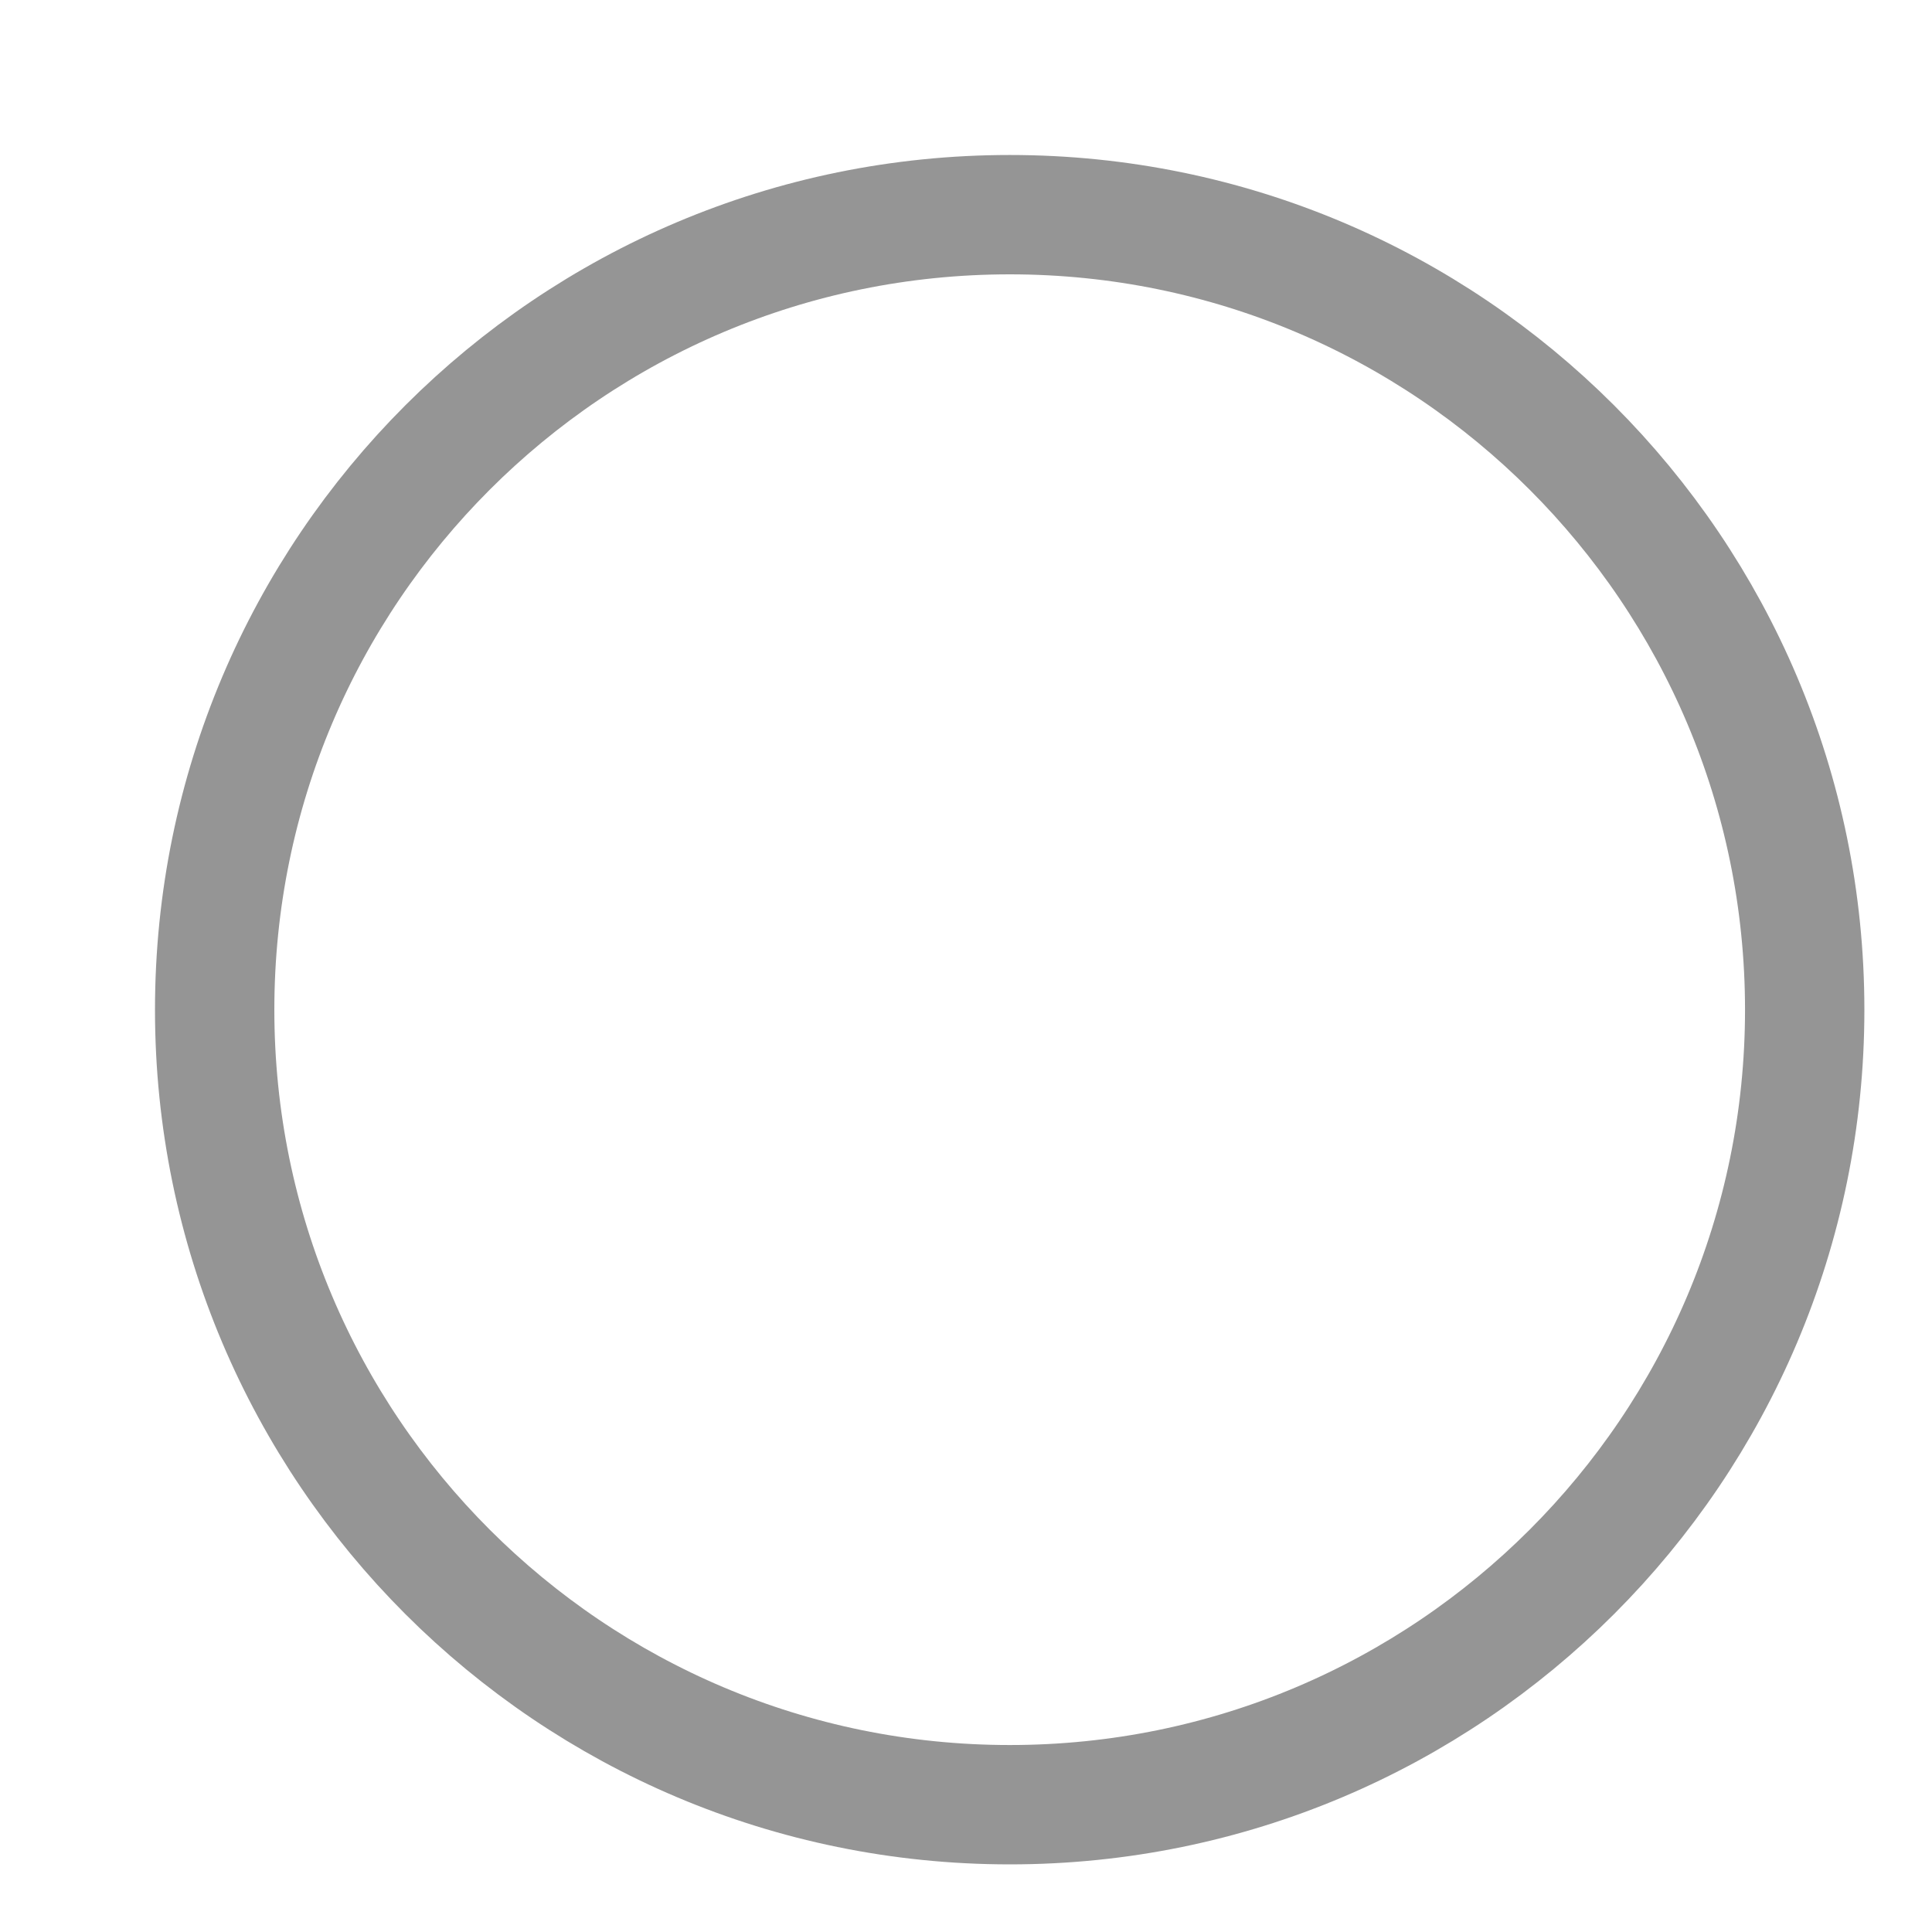 <?xml version="1.0" encoding="utf-8"?>
<svg xmlns="http://www.w3.org/2000/svg" fill="none" height="100%" overflow="visible" preserveAspectRatio="none" style="display: block;" viewBox="0 0 9 9" width="100%">
<path d="M4.704 8.407C6.749 8.407 8.407 6.749 8.407 4.704C8.407 2.658 6.749 1 4.704 1C2.658 1 1 2.658 1 4.704C1 6.749 2.658 8.407 4.704 8.407Z" id="Vector" stroke="#959595" stroke-linecap="round" stroke-width="0.556"/>
</svg>